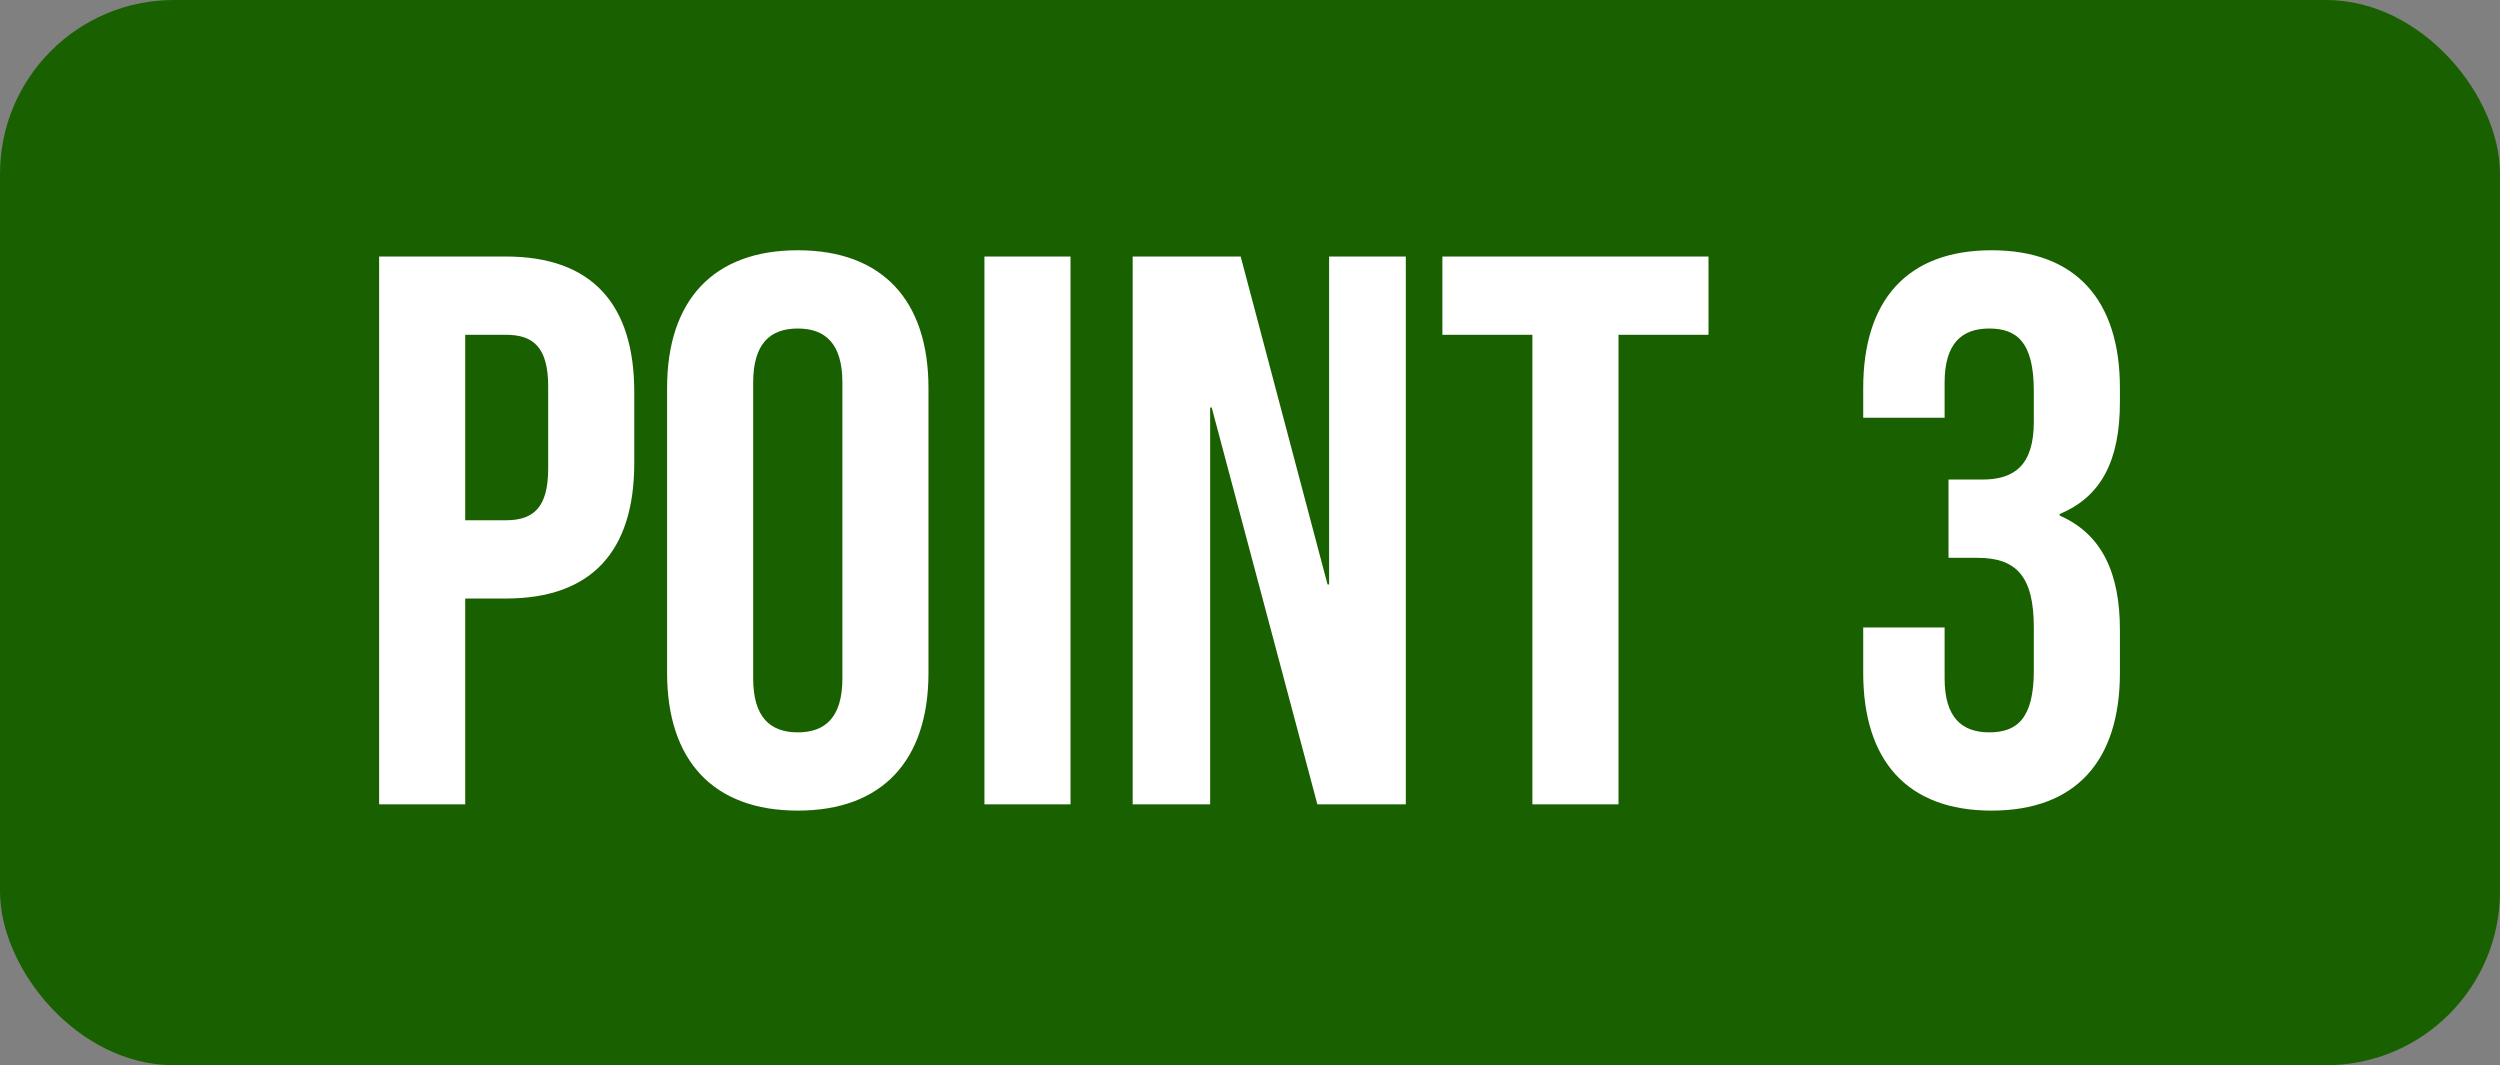 <svg width="115" height="49" viewBox="0 0 115 49" fill="none" xmlns="http://www.w3.org/2000/svg">
<rect x="0" y="0" width="115" height="49" fill="#808080" stroke="none"/>
<rect width="115" height="49" rx="8" fill="#196000"/>
<path d="M23.272 11.8C27.232 11.8 29.176 13.996 29.176 18.028V21.304C29.176 25.336 27.232 27.532 23.272 27.532H21.4V37H17.44V11.8H23.272ZM23.272 15.4H21.4V23.932H23.272C24.532 23.932 25.216 23.356 25.216 21.556V17.776C25.216 15.976 24.532 15.4 23.272 15.4ZM34.646 17.596V31.204C34.646 33.004 35.438 33.688 36.698 33.688C37.958 33.688 38.75 33.004 38.75 31.204V17.596C38.75 15.796 37.958 15.112 36.698 15.112C35.438 15.112 34.646 15.796 34.646 17.596ZM30.686 30.952V17.848C30.686 13.816 32.81 11.512 36.698 11.512C40.586 11.512 42.71 13.816 42.71 17.848V30.952C42.71 34.984 40.586 37.288 36.698 37.288C32.81 37.288 30.686 34.984 30.686 30.952ZM45.284 37V11.8H49.244V37H45.284ZM60.599 37L55.739 18.748H55.667V37H52.103V11.8H57.071L61.067 26.884H61.139V11.8H64.667V37H60.599ZM66.35 15.4V11.8H78.591V15.4H74.451V37H70.49V15.4H66.35ZM93.556 19.396V17.992C93.556 15.724 92.764 15.112 91.504 15.112C90.244 15.112 89.452 15.796 89.452 17.596V19.216H85.708V17.848C85.708 13.816 87.724 11.512 91.612 11.512C95.5 11.512 97.516 13.816 97.516 17.848V18.496C97.516 21.196 96.652 22.852 94.744 23.644V23.716C96.724 24.58 97.516 26.416 97.516 28.972V30.952C97.516 34.984 95.5 37.288 91.612 37.288C87.724 37.288 85.708 34.984 85.708 30.952V28.864H89.452V31.204C89.452 33.004 90.244 33.688 91.504 33.688C92.764 33.688 93.556 33.076 93.556 30.844V28.864C93.556 26.524 92.764 25.66 90.964 25.66H89.632V22.06H91.18C92.656 22.06 93.556 21.412 93.556 19.396Z" fill="white"/>
</svg>

